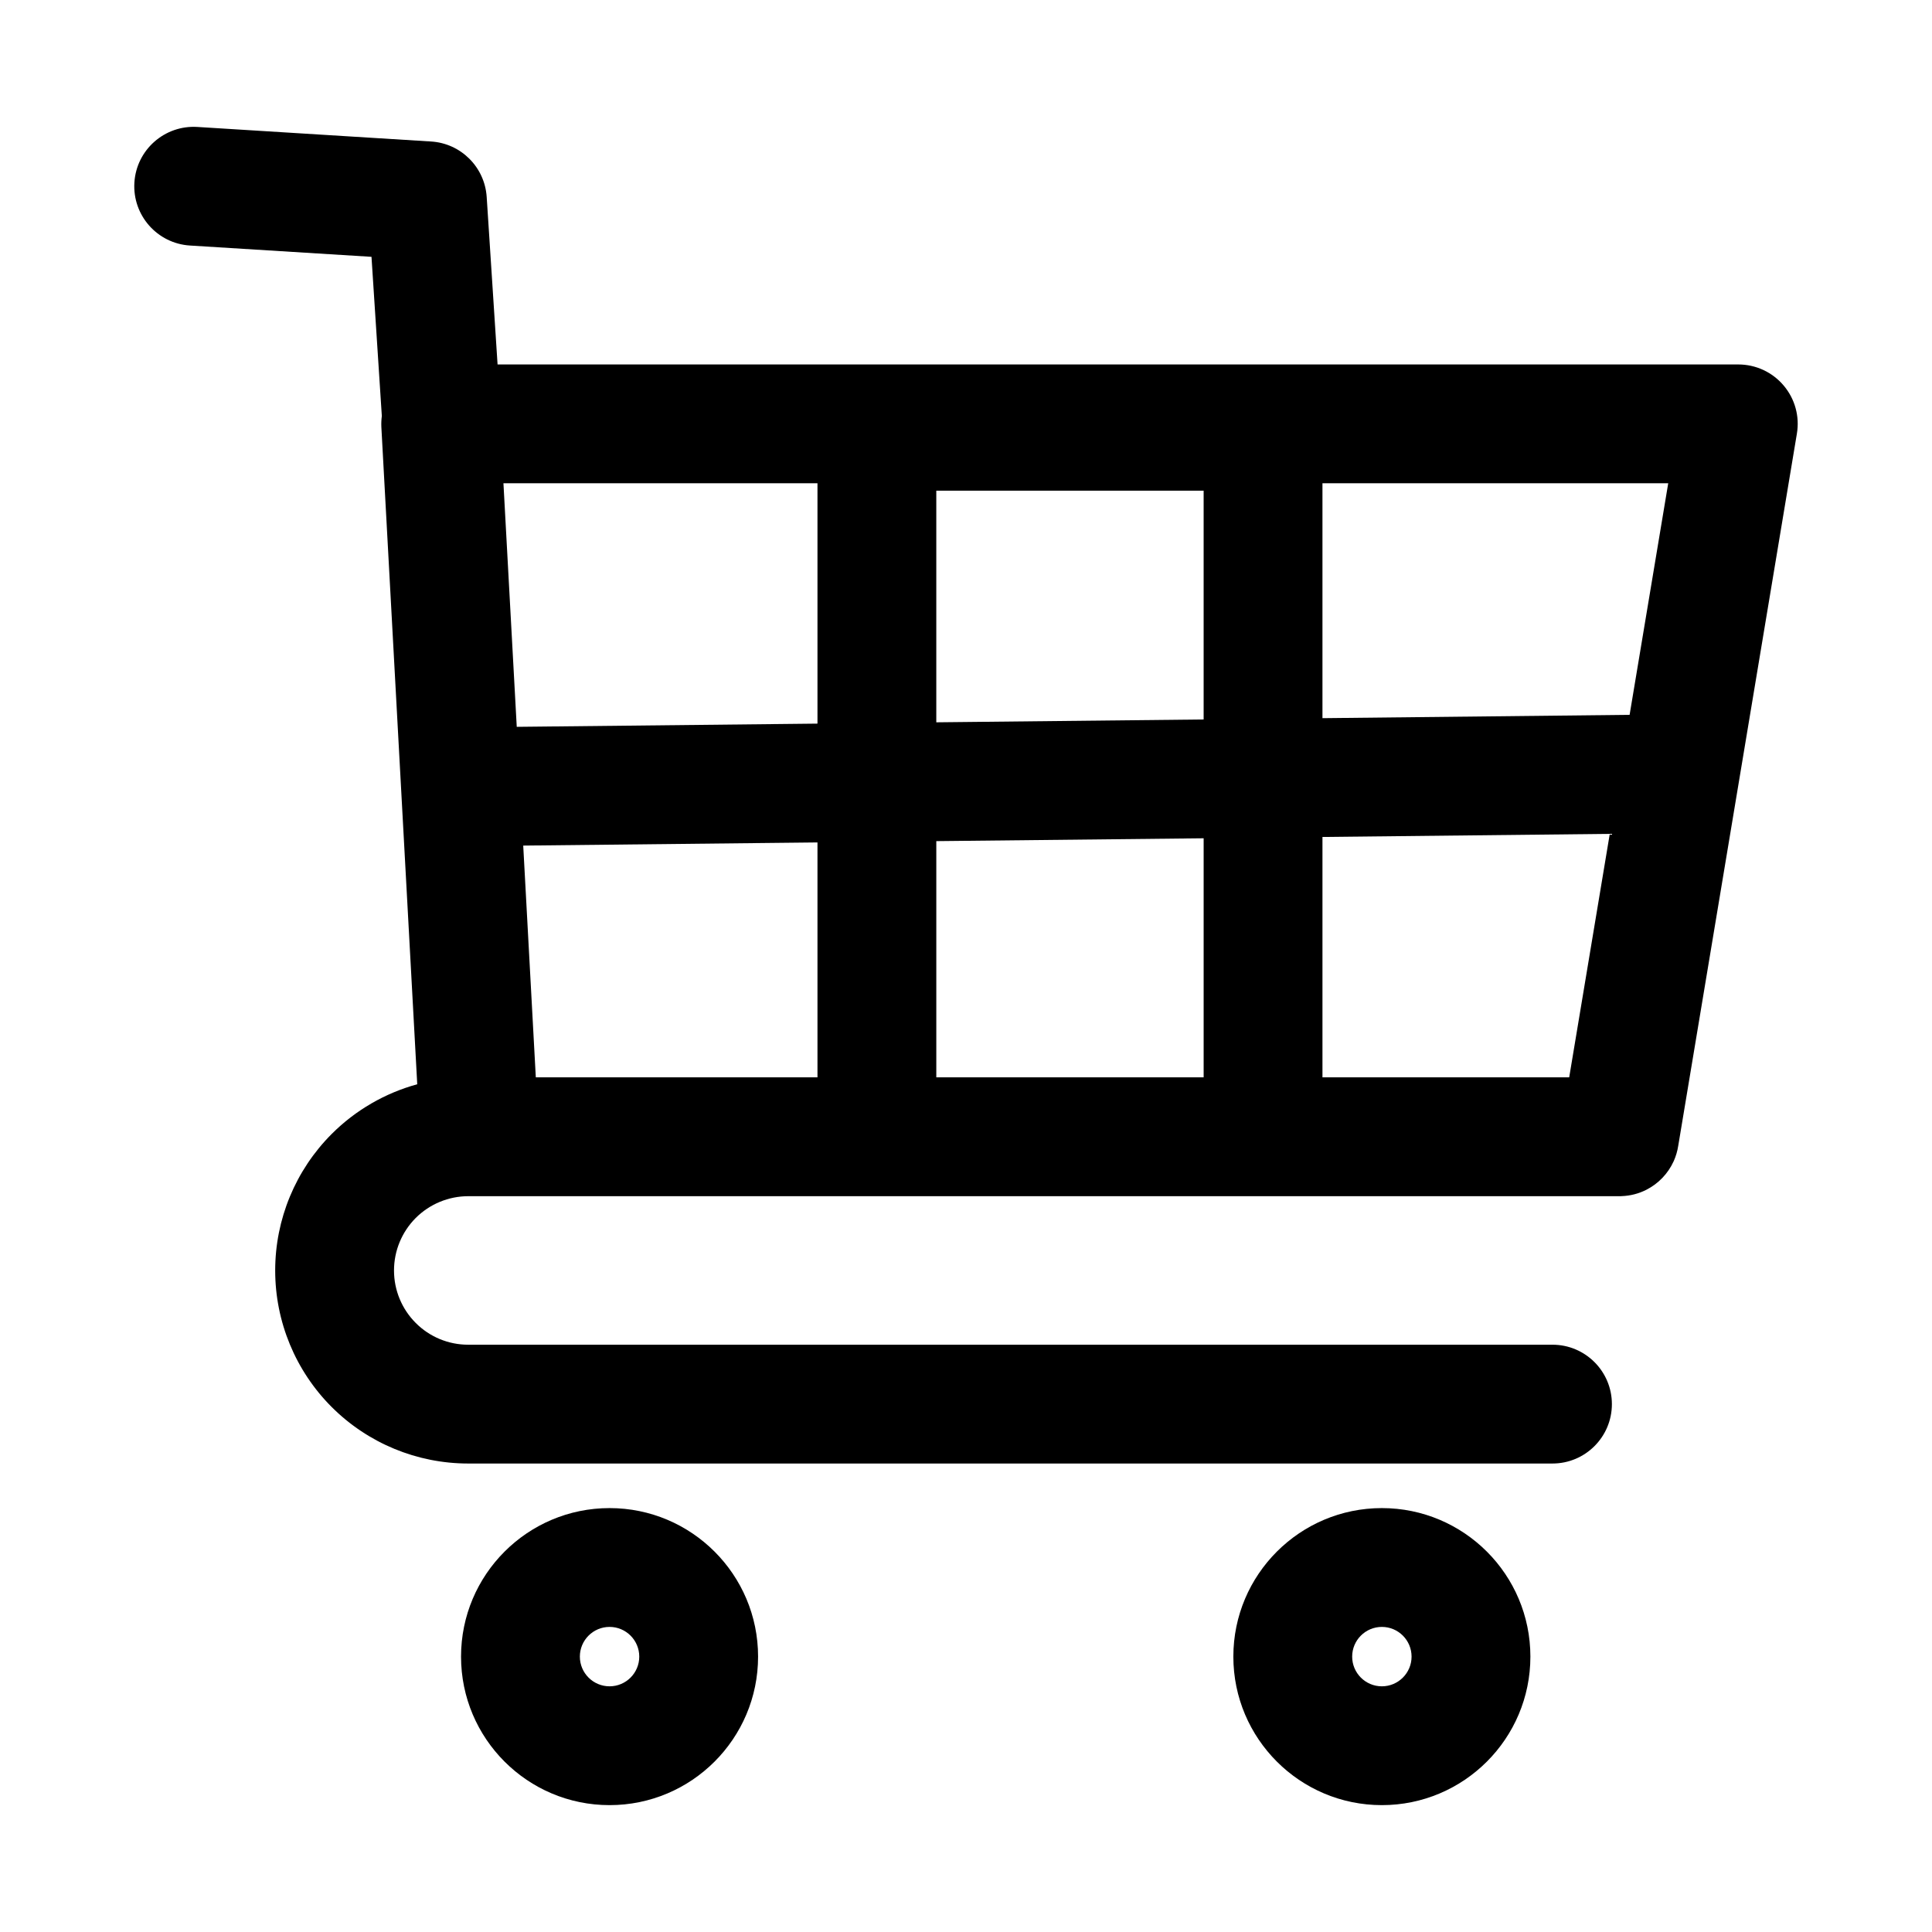 <?xml version="1.0" encoding="UTF-8"?>
<!-- Uploaded to: SVG Repo, www.svgrepo.com, Generator: SVG Repo Mixer Tools -->
<svg fill="#000000" width="800px" height="800px" version="1.1" viewBox="144 144 512 512" xmlns="http://www.w3.org/2000/svg">
 <path d="m305.54 543.66c-21.727 0-39.359 17.633-39.359 39.359 0 21.727 17.633 39.359 39.359 39.359 21.727 0 39.359-17.633 39.359-39.359 0-21.727-17.633-39.359-39.359-39.359zm204.67 0c-21.727 0-39.359 17.633-39.359 39.359 0 21.727 17.633 39.359 39.359 39.359 21.727 0 39.359-17.633 39.359-39.359 0-21.727-17.633-39.359-39.359-39.359zm-204.67 31.488c4.344 0 7.871 3.527 7.871 7.871s-3.527 7.871-7.871 7.871-7.871-3.527-7.871-7.871 3.527-7.871 7.871-7.871zm204.67 0c4.344 0 7.871 3.527 7.871 7.871s-3.527 7.871-7.871 7.871-7.871-3.527-7.871-7.871 3.527-7.871 7.871-7.871zm-265.02-320.93c-0.125 0.977-0.172 1.969-0.125 2.961l9.508 174.16c-8.5 2.332-16.328 6.832-22.656 13.16-9.59 9.59-14.988 22.609-14.988 36.18v0.031c0 13.555 5.383 26.574 14.973 36.164 9.605 9.59 22.609 14.973 36.164 14.973h287.36c8.691 0 15.742-7.055 15.742-15.742 0-8.691-7.055-15.742-15.742-15.742h-287.36c-5.211 0-10.203-2.062-13.887-5.762-3.684-3.684-5.762-8.676-5.762-13.887v-0.031c0-5.227 2.078-10.219 5.762-13.918 3.699-3.684 8.707-5.762 13.918-5.762h305.45l0.188-0.016c2.332-0.078 4.535-0.66 6.504-1.652l0.125-0.062c3.117-1.605 5.652-4.219 7.133-7.445l0.062-0.125c0.566-1.273 0.977-2.644 1.195-4.078l31.441-188.71c0.77-4.566-0.52-9.227-3.512-12.754-2.992-3.543-7.383-5.574-12.012-5.574h-328.81l-2.883-44.398c-0.52-7.902-6.832-14.199-14.738-14.688l-61.938-3.856c-8.676-0.535-16.152 6.062-16.688 14.738-0.535 8.676 6.062 16.152 14.738 16.688l48.098 2.992 2.738 42.164zm40.809 175.29h74.641v-62.254l-77.98 0.836 3.336 61.418zm176.98-63.355-70.848 0.754v62.598h70.848v-63.355zm31.488-0.348v63.699h65.387l10.754-64.52-76.137 0.82zm-217.05-93.738 3.527 64.551 79.695-0.852v-63.699zm185.56 62.598-70.848 0.754v-61.387h70.848zm31.488-62.598v62.254l81.398-0.883 10.234-61.371z" fill-rule="evenodd"/>
</svg>